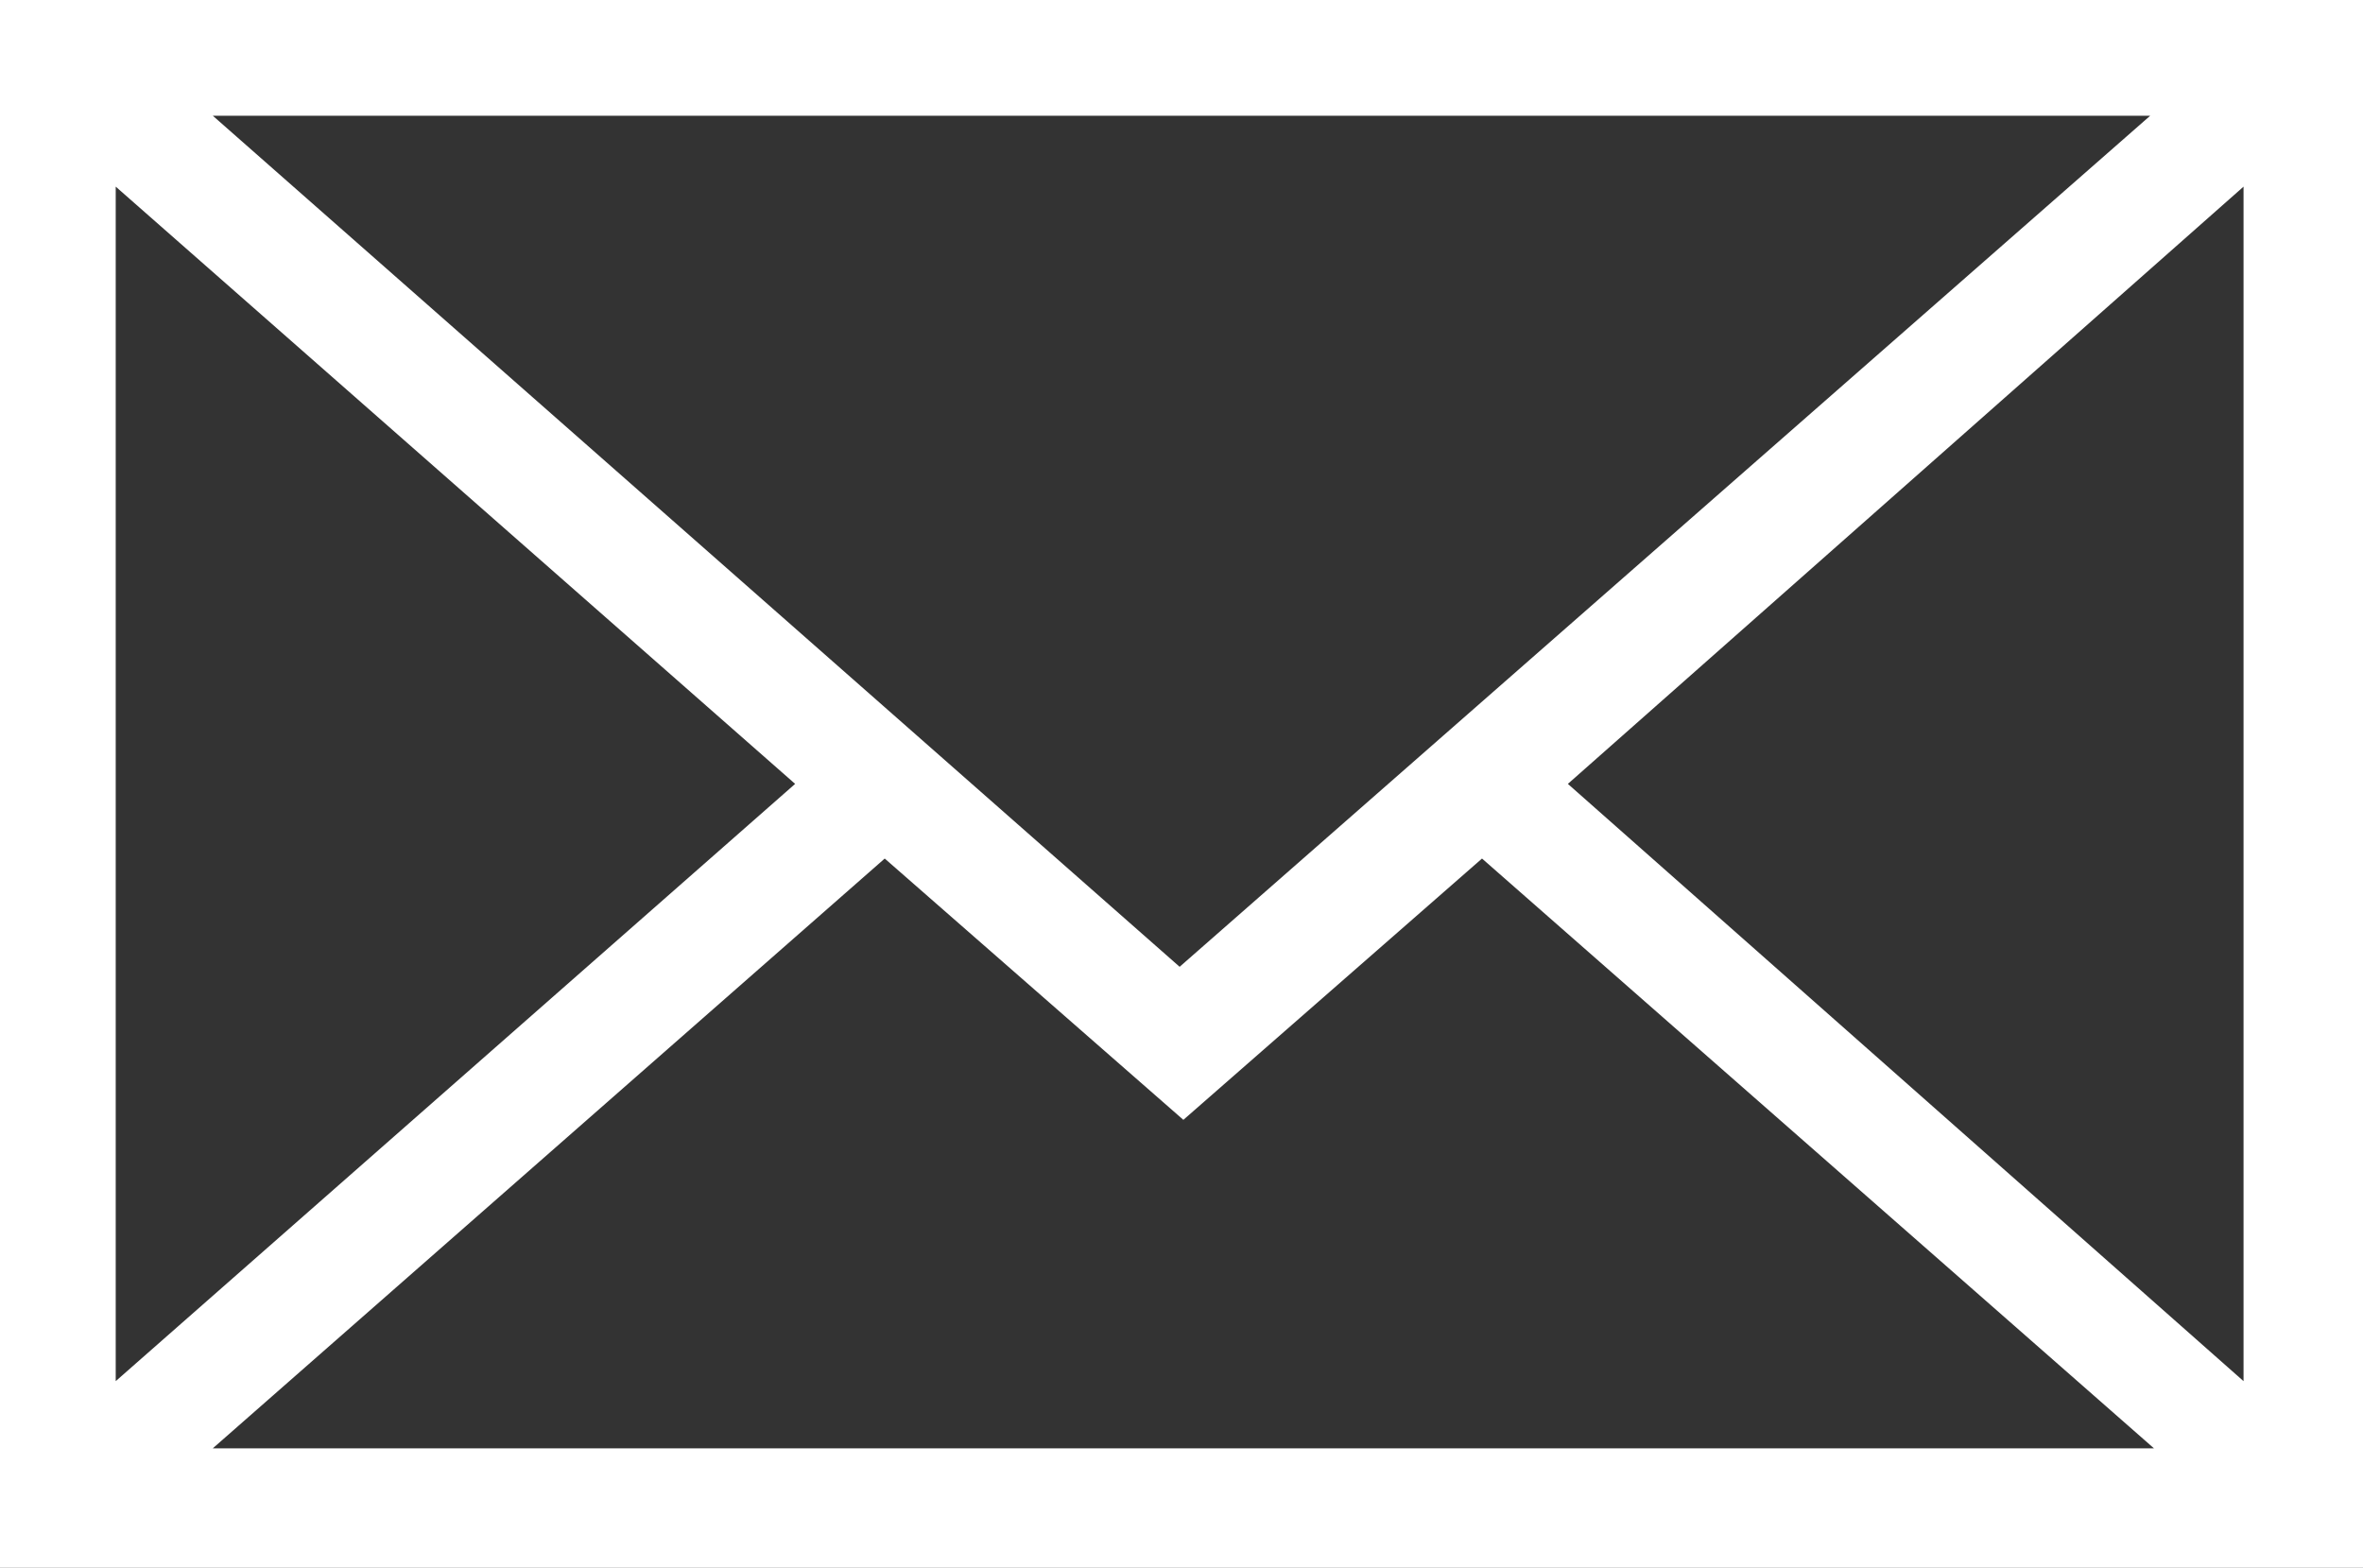 <?xml version="1.0" encoding="utf-8"?>
<!-- Generator: Adobe Illustrator 25.0.1, SVG Export Plug-In . SVG Version: 6.00 Build 0)  -->
<svg version="1.1" id="レイヤー_1" xmlns="http://www.w3.org/2000/svg" xmlns:xlink="http://www.w3.org/1999/xlink" x="0px"
	 y="0px" viewBox="0 0 63.3 42" style="enable-background:new 0 0 63.3 42;" xml:space="preserve">
<rect x="0" y="0" width="63.3" height="42" fill="#333333" stroke="none"/>
<style type="text/css">
	.st0{fill:#FFFFFF;}
</style>
<g>
	<path class="st0" d="M0,0v42h63.3V0H0z M31.6,25.9L5.7,3.1h51.9L31.6,25.9z M21.3,21l-18.2,16v-32L21.3,21z M23.7,23l8,7l8-7
		l18,15.8H5.7L23.7,23z M42,21L60.1,5v32L42,21z"/>
</g>
</svg>
